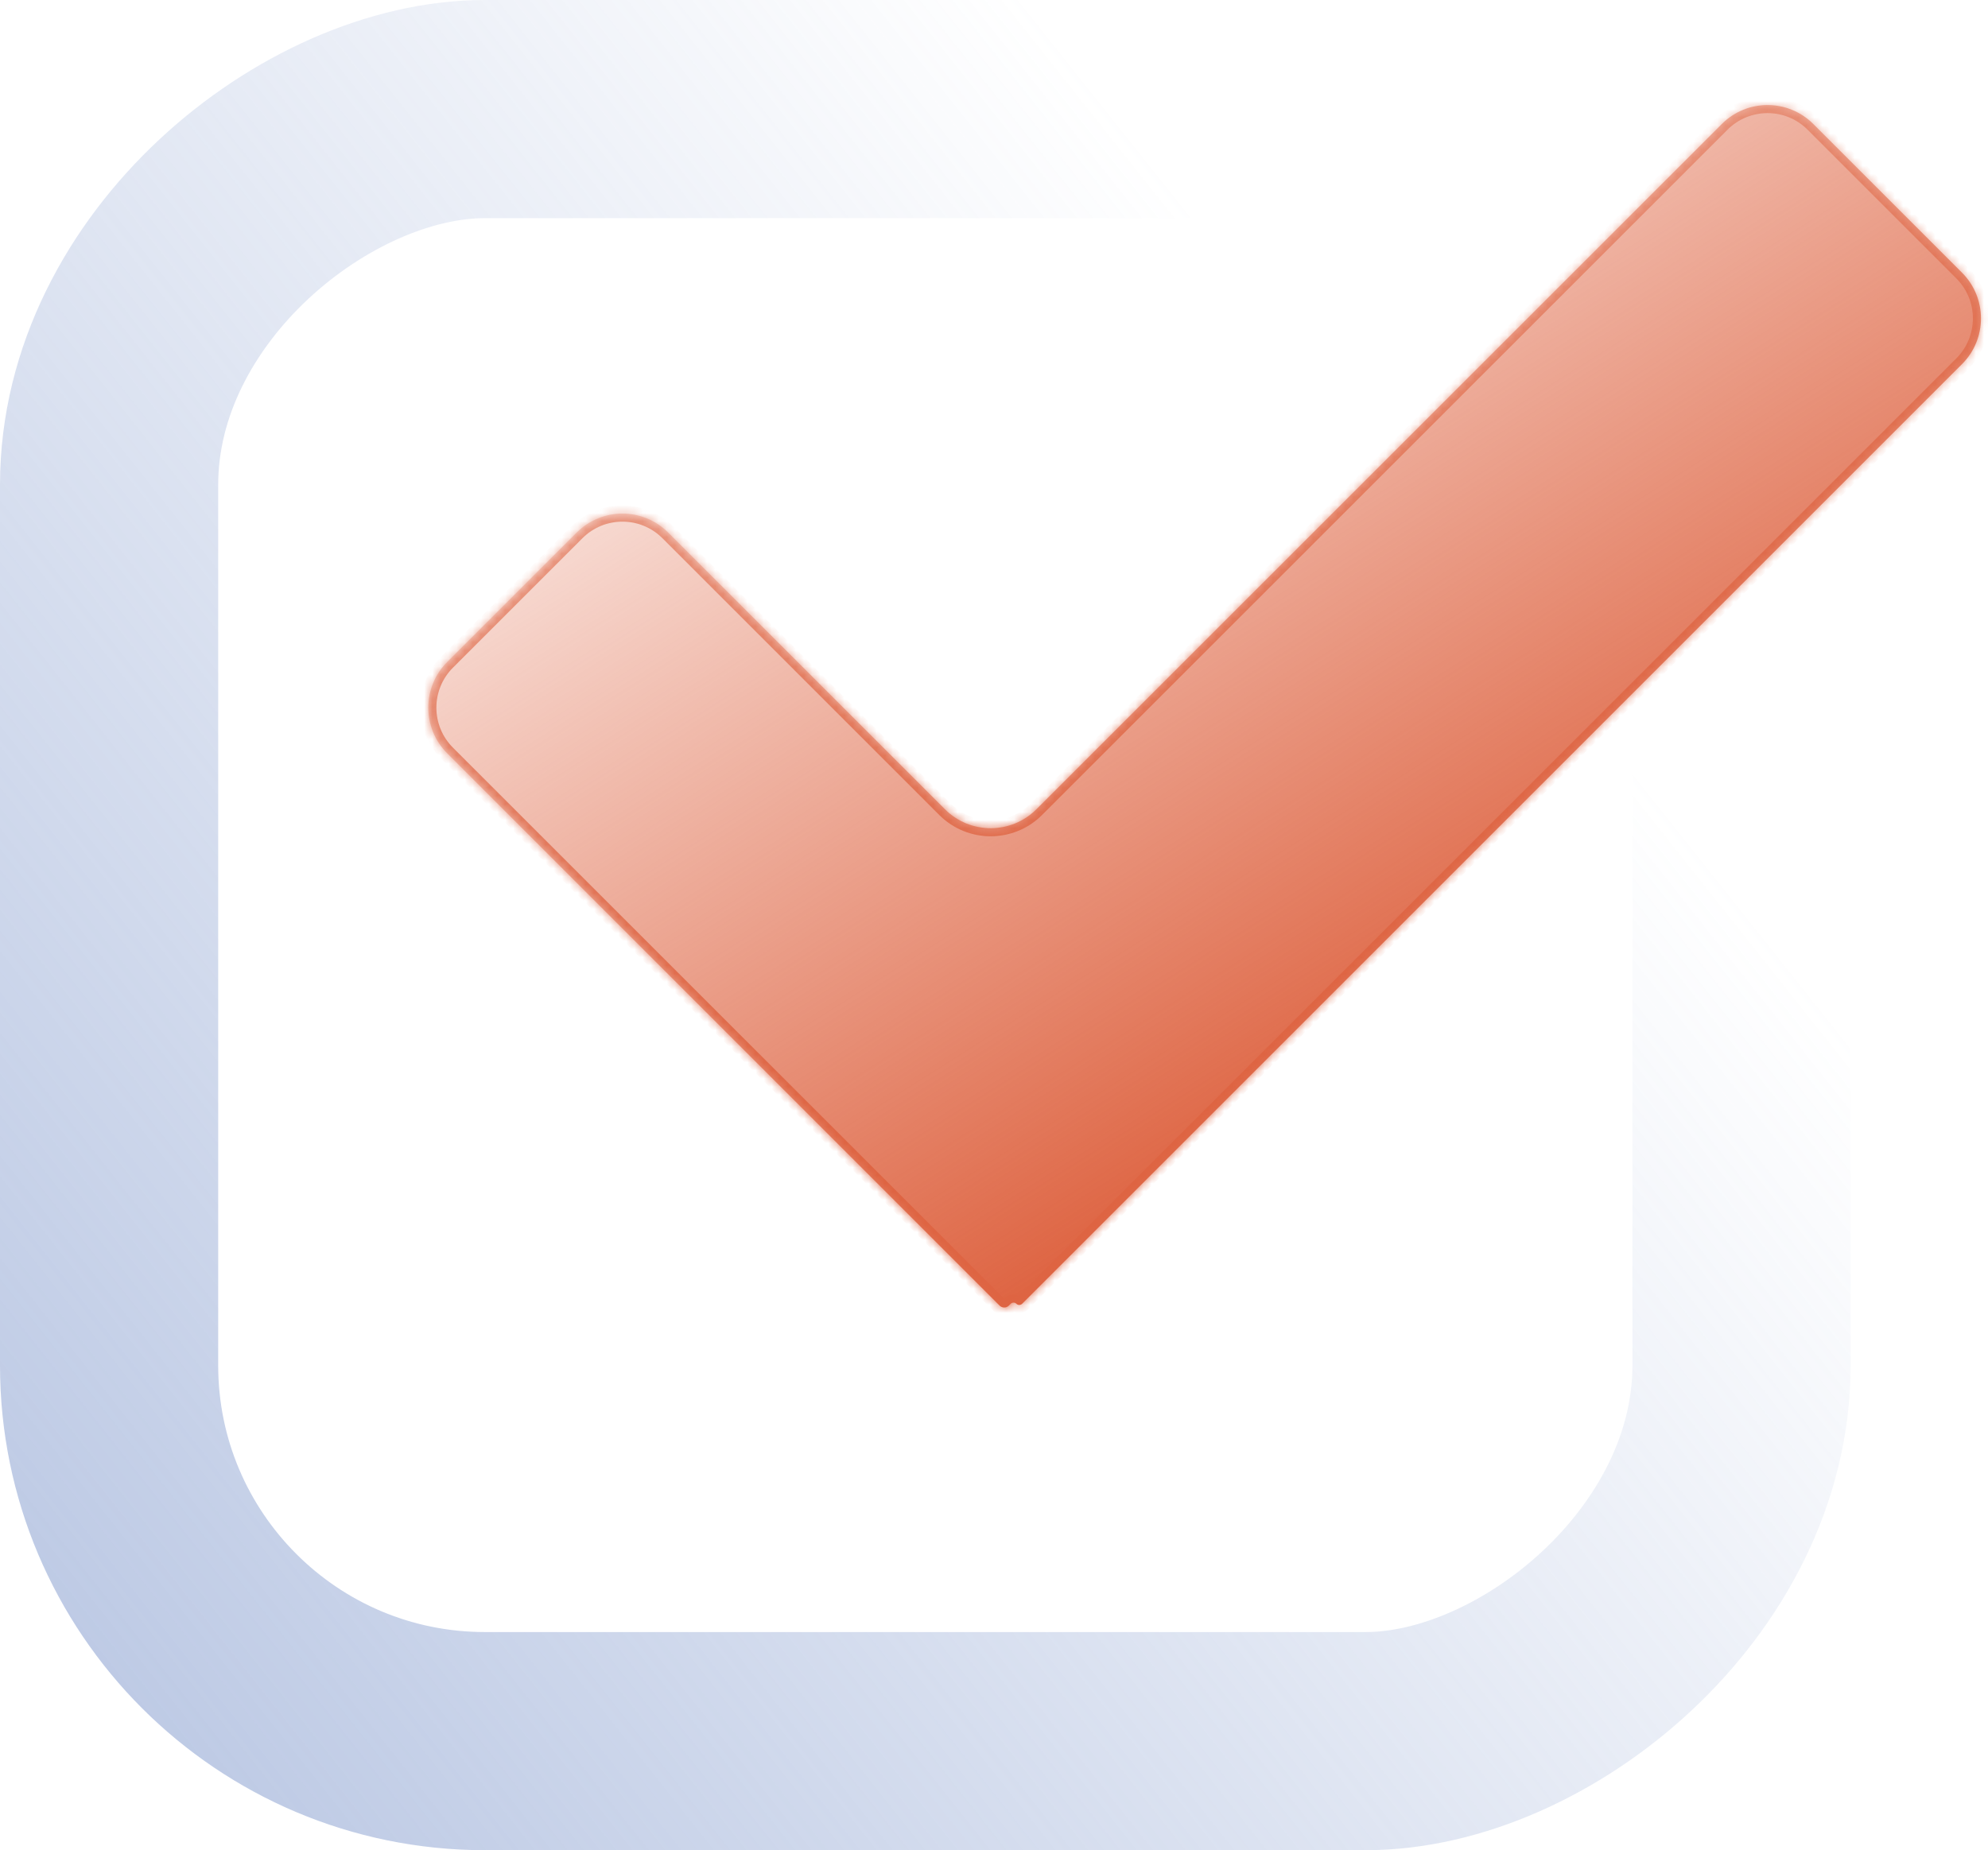 <?xml version="1.0" encoding="UTF-8"?> <svg xmlns="http://www.w3.org/2000/svg" width="246" height="229" viewBox="0 0 246 229" fill="none"> <rect x="13.5" y="215.5" width="202" height="202" rx="46.5" transform="rotate(-90 13.5 215.5)" stroke="url(#paint0_linear_1182_1203)" stroke-width="27"></rect> <mask id="path-2-inside-1_1182_1203" fill="white"> <path fill-rule="evenodd" clip-rule="evenodd" d="M213.065 15.343C216.189 12.219 221.254 12.219 224.378 15.343L242.786 33.751C245.91 36.875 245.91 41.94 242.786 45.065L126.479 161.371C126.284 161.567 125.967 161.567 125.771 161.371V161.371C125.576 161.176 125.259 161.176 125.064 161.371L124.842 161.593C124.524 161.911 124.009 161.911 123.691 161.593L55.343 93.245C52.219 90.121 52.219 85.055 55.343 81.931L71.364 65.91C74.489 62.786 79.554 62.786 82.678 65.91L116.931 100.163C120.055 103.287 125.121 103.287 128.245 100.163L213.065 15.343Z"></path> </mask> <path fill-rule="evenodd" clip-rule="evenodd" d="M213.065 15.343C216.189 12.219 221.254 12.219 224.378 15.343L242.786 33.751C245.91 36.875 245.91 41.94 242.786 45.065L126.479 161.371C126.284 161.567 125.967 161.567 125.771 161.371V161.371C125.576 161.176 125.259 161.176 125.064 161.371L124.842 161.593C124.524 161.911 124.009 161.911 123.691 161.593L55.343 93.245C52.219 90.121 52.219 85.055 55.343 81.931L71.364 65.91C74.489 62.786 79.554 62.786 82.678 65.91L116.931 100.163C120.055 103.287 125.121 103.287 128.245 100.163L213.065 15.343Z" fill="url(#paint1_linear_1182_1203)"></path> <path d="M128.245 100.163L127.538 99.456L128.245 100.163ZM55.343 93.245L54.636 93.952L55.343 93.245ZM55.343 81.931L56.05 82.638L55.343 81.931ZM124.842 161.593L124.135 160.886L124.842 161.593ZM123.691 161.593L124.398 160.886L123.691 161.593ZM125.064 161.371L124.357 160.664L125.064 161.371ZM126.479 161.371L127.186 162.078L126.479 161.371ZM224.378 15.343L225.085 14.636L224.378 15.343ZM213.065 15.343L212.358 14.636L213.065 15.343ZM242.786 33.751L242.079 34.458L242.786 33.751ZM242.786 45.065L243.493 45.772L242.786 45.065ZM243.493 33.044L225.085 14.636L223.671 16.05L242.079 34.458L243.493 33.044ZM127.186 162.078L243.493 45.772L242.079 44.358L125.772 160.664L127.186 162.078ZM124.357 160.664L124.135 160.886L125.549 162.3L125.771 162.078L124.357 160.664ZM124.398 160.886L56.05 92.538L54.636 93.952L122.984 162.3L124.398 160.886ZM56.05 82.638L72.072 66.617L70.657 65.203L54.636 81.224L56.05 82.638ZM81.971 66.617L116.224 100.87L117.638 99.456L83.385 65.203L81.971 66.617ZM212.358 14.636L127.538 99.456L128.952 100.87L213.772 16.05L212.358 14.636ZM116.224 100.87C119.739 104.385 125.437 104.385 128.952 100.87L127.538 99.456C124.804 102.19 120.372 102.19 117.638 99.456L116.224 100.87ZM72.072 66.617C74.805 63.883 79.237 63.883 81.971 66.617L83.385 65.203C79.871 61.688 74.172 61.688 70.657 65.203L72.072 66.617ZM56.05 92.538C53.317 89.804 53.317 85.372 56.05 82.638L54.636 81.224C51.121 84.739 51.121 90.437 54.636 93.952L56.05 92.538ZM124.135 160.886C124.208 160.813 124.325 160.813 124.398 160.886L122.984 162.3C123.692 163.008 124.841 163.008 125.549 162.3L124.135 160.886ZM126.479 160.664C125.893 160.078 124.942 160.078 124.357 160.664L125.771 162.078C125.576 162.274 125.259 162.274 125.064 162.078L126.479 160.664ZM125.772 160.664C125.967 160.469 126.283 160.469 126.479 160.664L125.064 162.078C125.65 162.664 126.6 162.664 127.186 162.078L125.772 160.664ZM225.085 14.636C221.571 11.121 215.872 11.121 212.358 14.636L213.772 16.05C216.505 13.317 220.938 13.317 223.671 16.05L225.085 14.636ZM242.079 34.458C244.813 37.192 244.813 41.624 242.079 44.358L243.493 45.772C247.008 42.257 247.008 36.559 243.493 33.044L242.079 34.458Z" fill="url(#paint2_linear_1182_1203)" mask="url(#path-2-inside-1_1182_1203)"></path> <defs> <linearGradient id="paint0_linear_1182_1203" x1="-89.335" y1="68.448" x2="160.552" y2="383.26" gradientUnits="userSpaceOnUse"> <stop stop-color="#879ECF"></stop> <stop offset="1" stop-color="#879ECF" stop-opacity="0"></stop> </linearGradient> <linearGradient id="paint1_linear_1182_1203" x1="126.206" y1="161.488" x2="47.896" y2="37.543" gradientUnits="userSpaceOnUse"> <stop stop-color="#DE6442"></stop> <stop offset="1" stop-color="#DE6442" stop-opacity="0"></stop> </linearGradient> <linearGradient id="paint2_linear_1182_1203" x1="128.849" y1="143.632" x2="82.776" y2="-60.183" gradientUnits="userSpaceOnUse"> <stop stop-color="#DE6442"></stop> <stop offset="1" stop-color="#DE6442" stop-opacity="0"></stop> </linearGradient> </defs> </svg> 